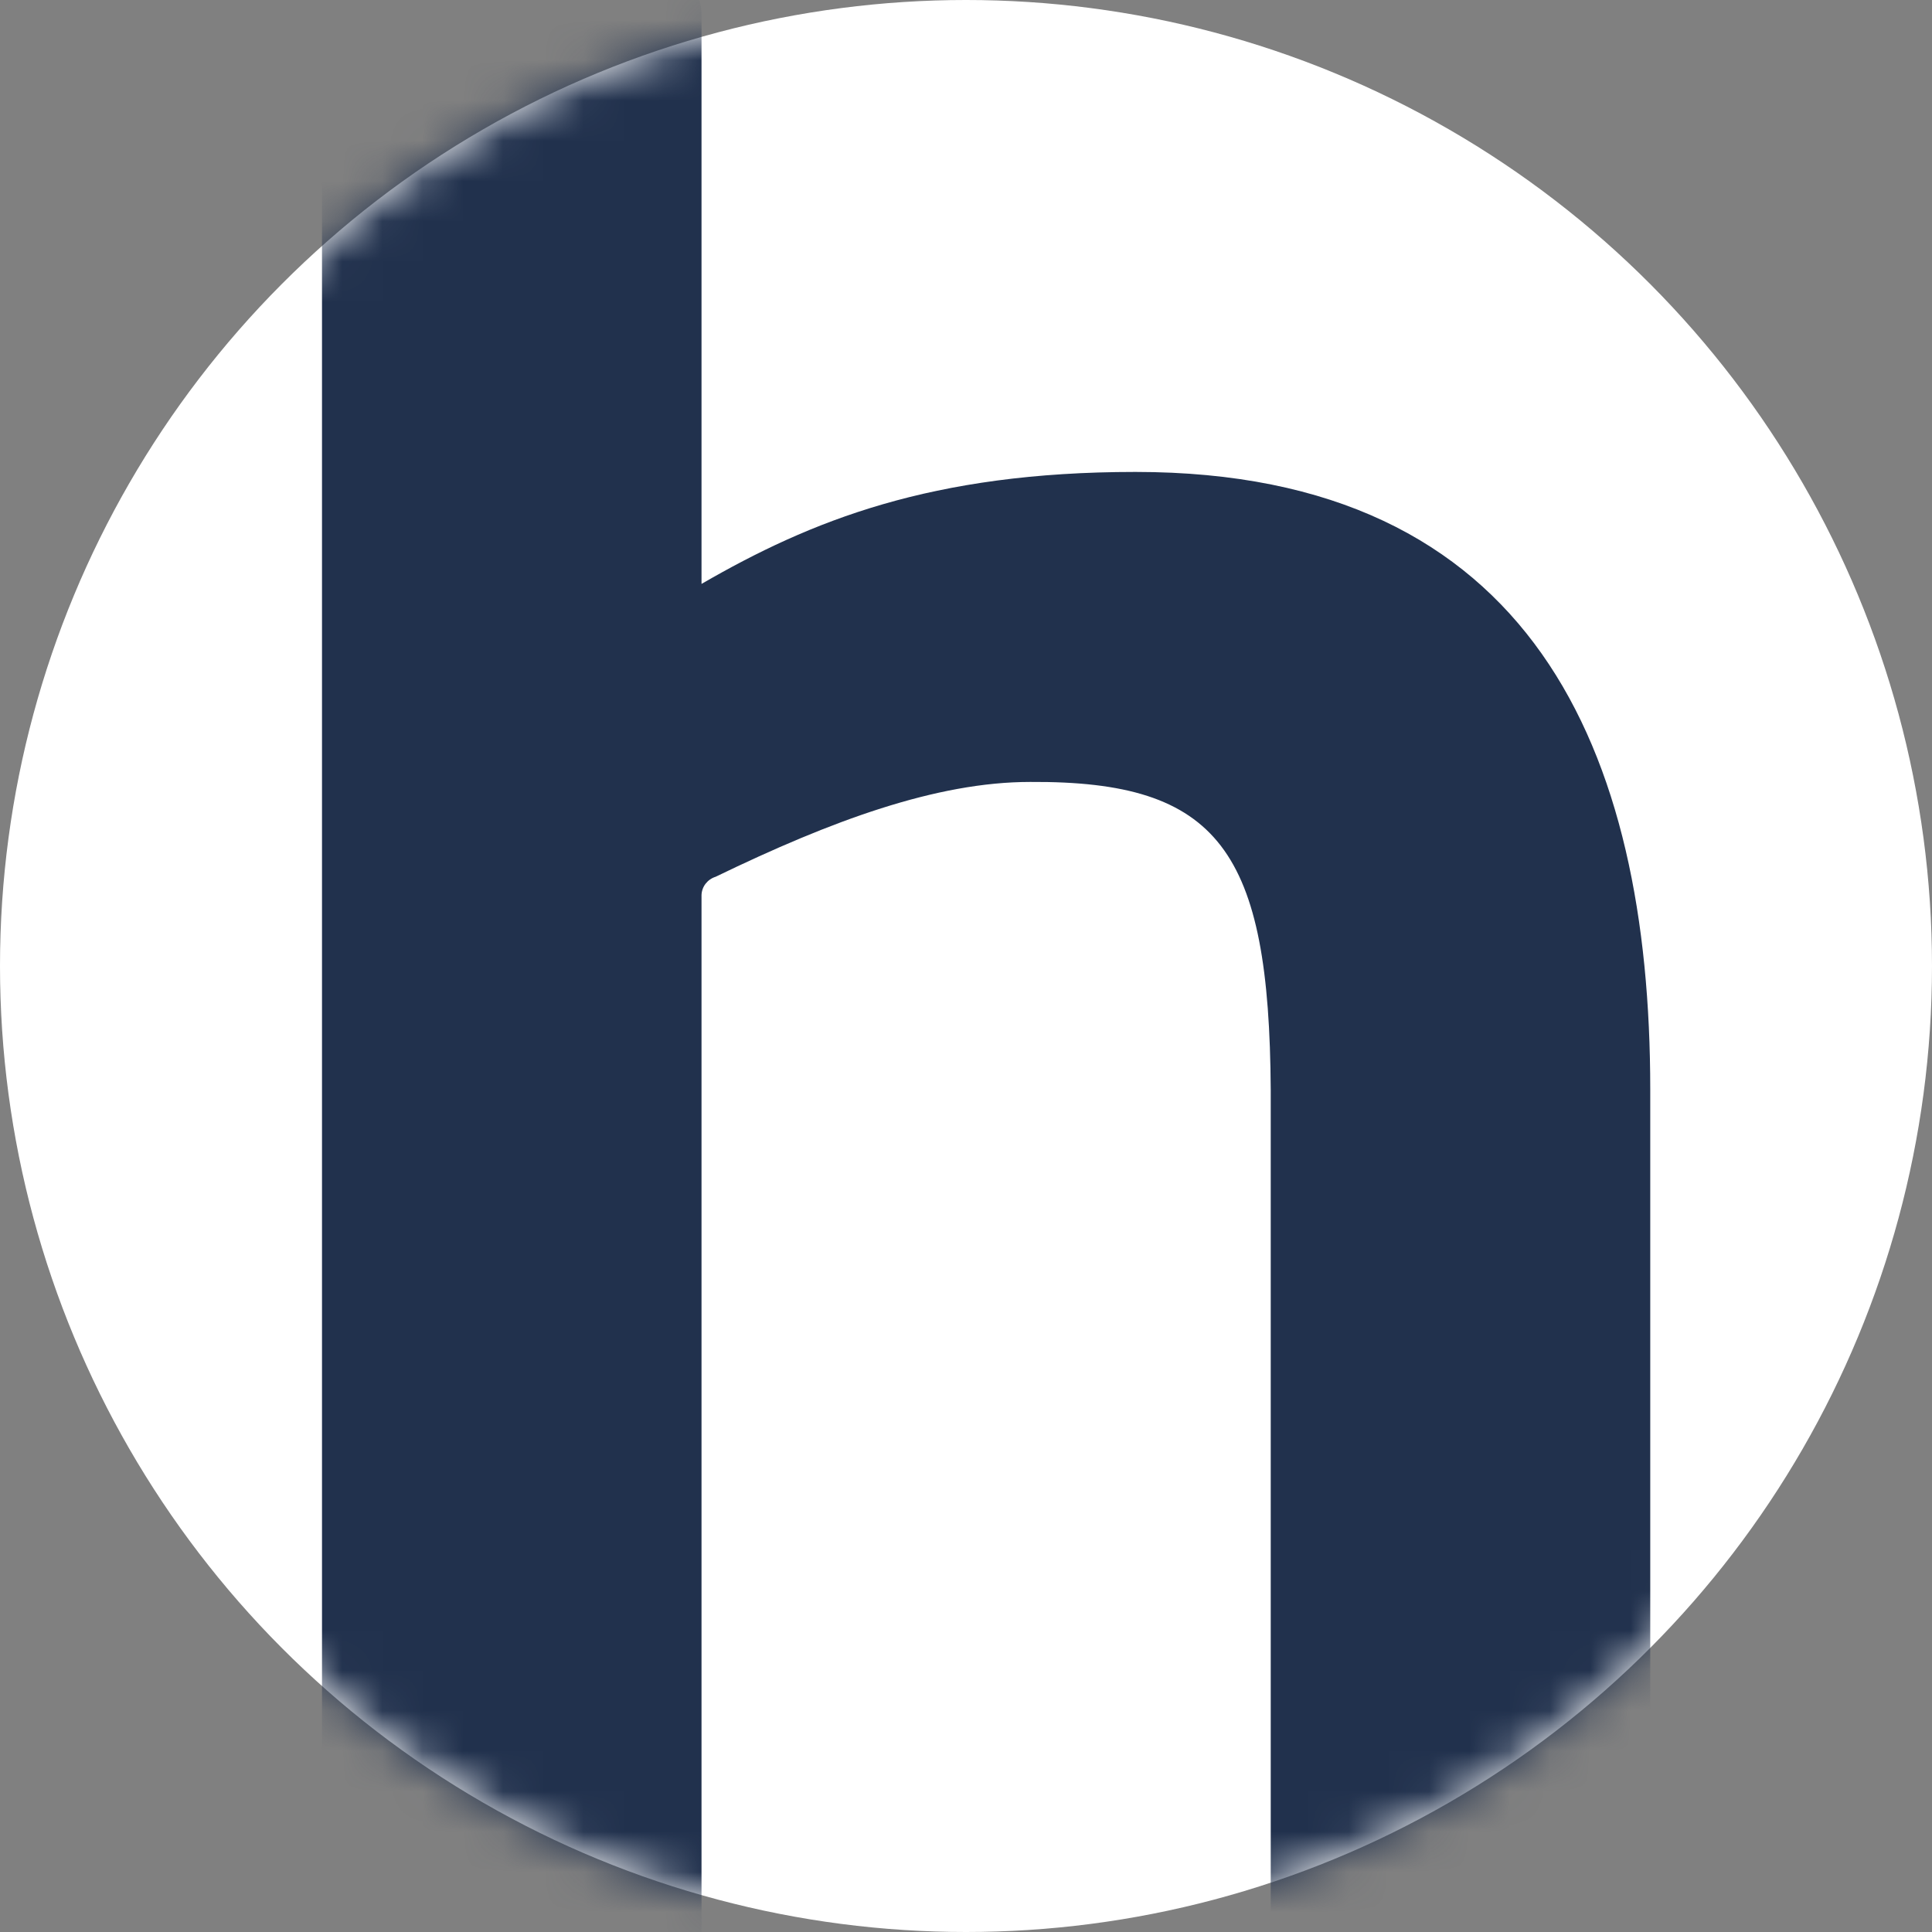 <svg width="48" height="48" viewBox="0 0 48 48" fill="none" xmlns="http://www.w3.org/2000/svg">
<rect x="0" y="0" width="48" height="48" fill="#808080" stroke="none"/>
<g clip-path="url(#clip0_1_298)">
<circle cx="24" cy="24" r="24" fill="white"/>
<mask id="mask0_1_298" style="mask-type:alpha" maskUnits="userSpaceOnUse" x="0" y="0" width="48" height="48">
<circle cx="24" cy="24" r="24" fill="#D9D9D9"/>
</mask>
<g mask="url(#mask0_1_298)">
<path d="M39.569 51H32.997C32.614 50.986 32.253 50.829 31.987 50.561C31.722 50.294 31.572 49.936 31.571 49.565V27.084C31.536 21.144 30.299 19.397 25.595 19.427C23.263 19.427 20.651 20.392 17.78 21.783C17.68 21.814 17.593 21.875 17.53 21.956C17.467 22.038 17.432 22.136 17.429 22.238V49.565C17.426 49.937 17.276 50.294 17.01 50.562C16.743 50.829 16.381 50.986 15.998 51H9.425C9.043 50.986 8.681 50.829 8.416 50.561C8.15 50.294 8.001 49.936 8 49.565V0.366C8.004 0.002 8.156 -0.347 8.423 -0.603C8.69 -0.858 9.05 -1.001 9.425 -1H15.998C16.373 -1.001 16.734 -0.859 17.002 -0.603C17.27 -0.347 17.423 0.001 17.429 0.366V14.507C20.142 12.938 23.141 11.725 28.211 11.725C38.073 11.725 41 18.655 41 27.069V49.55C41.003 49.925 40.855 50.287 40.588 50.557C40.32 50.828 39.955 50.987 39.569 51Z" fill="#21314D"/>
</g>
</g>
<defs>
<clipPath id="clip0_1_298">
<rect width="48" height="48" fill="white"/>
</clipPath>
</defs>
</svg>

